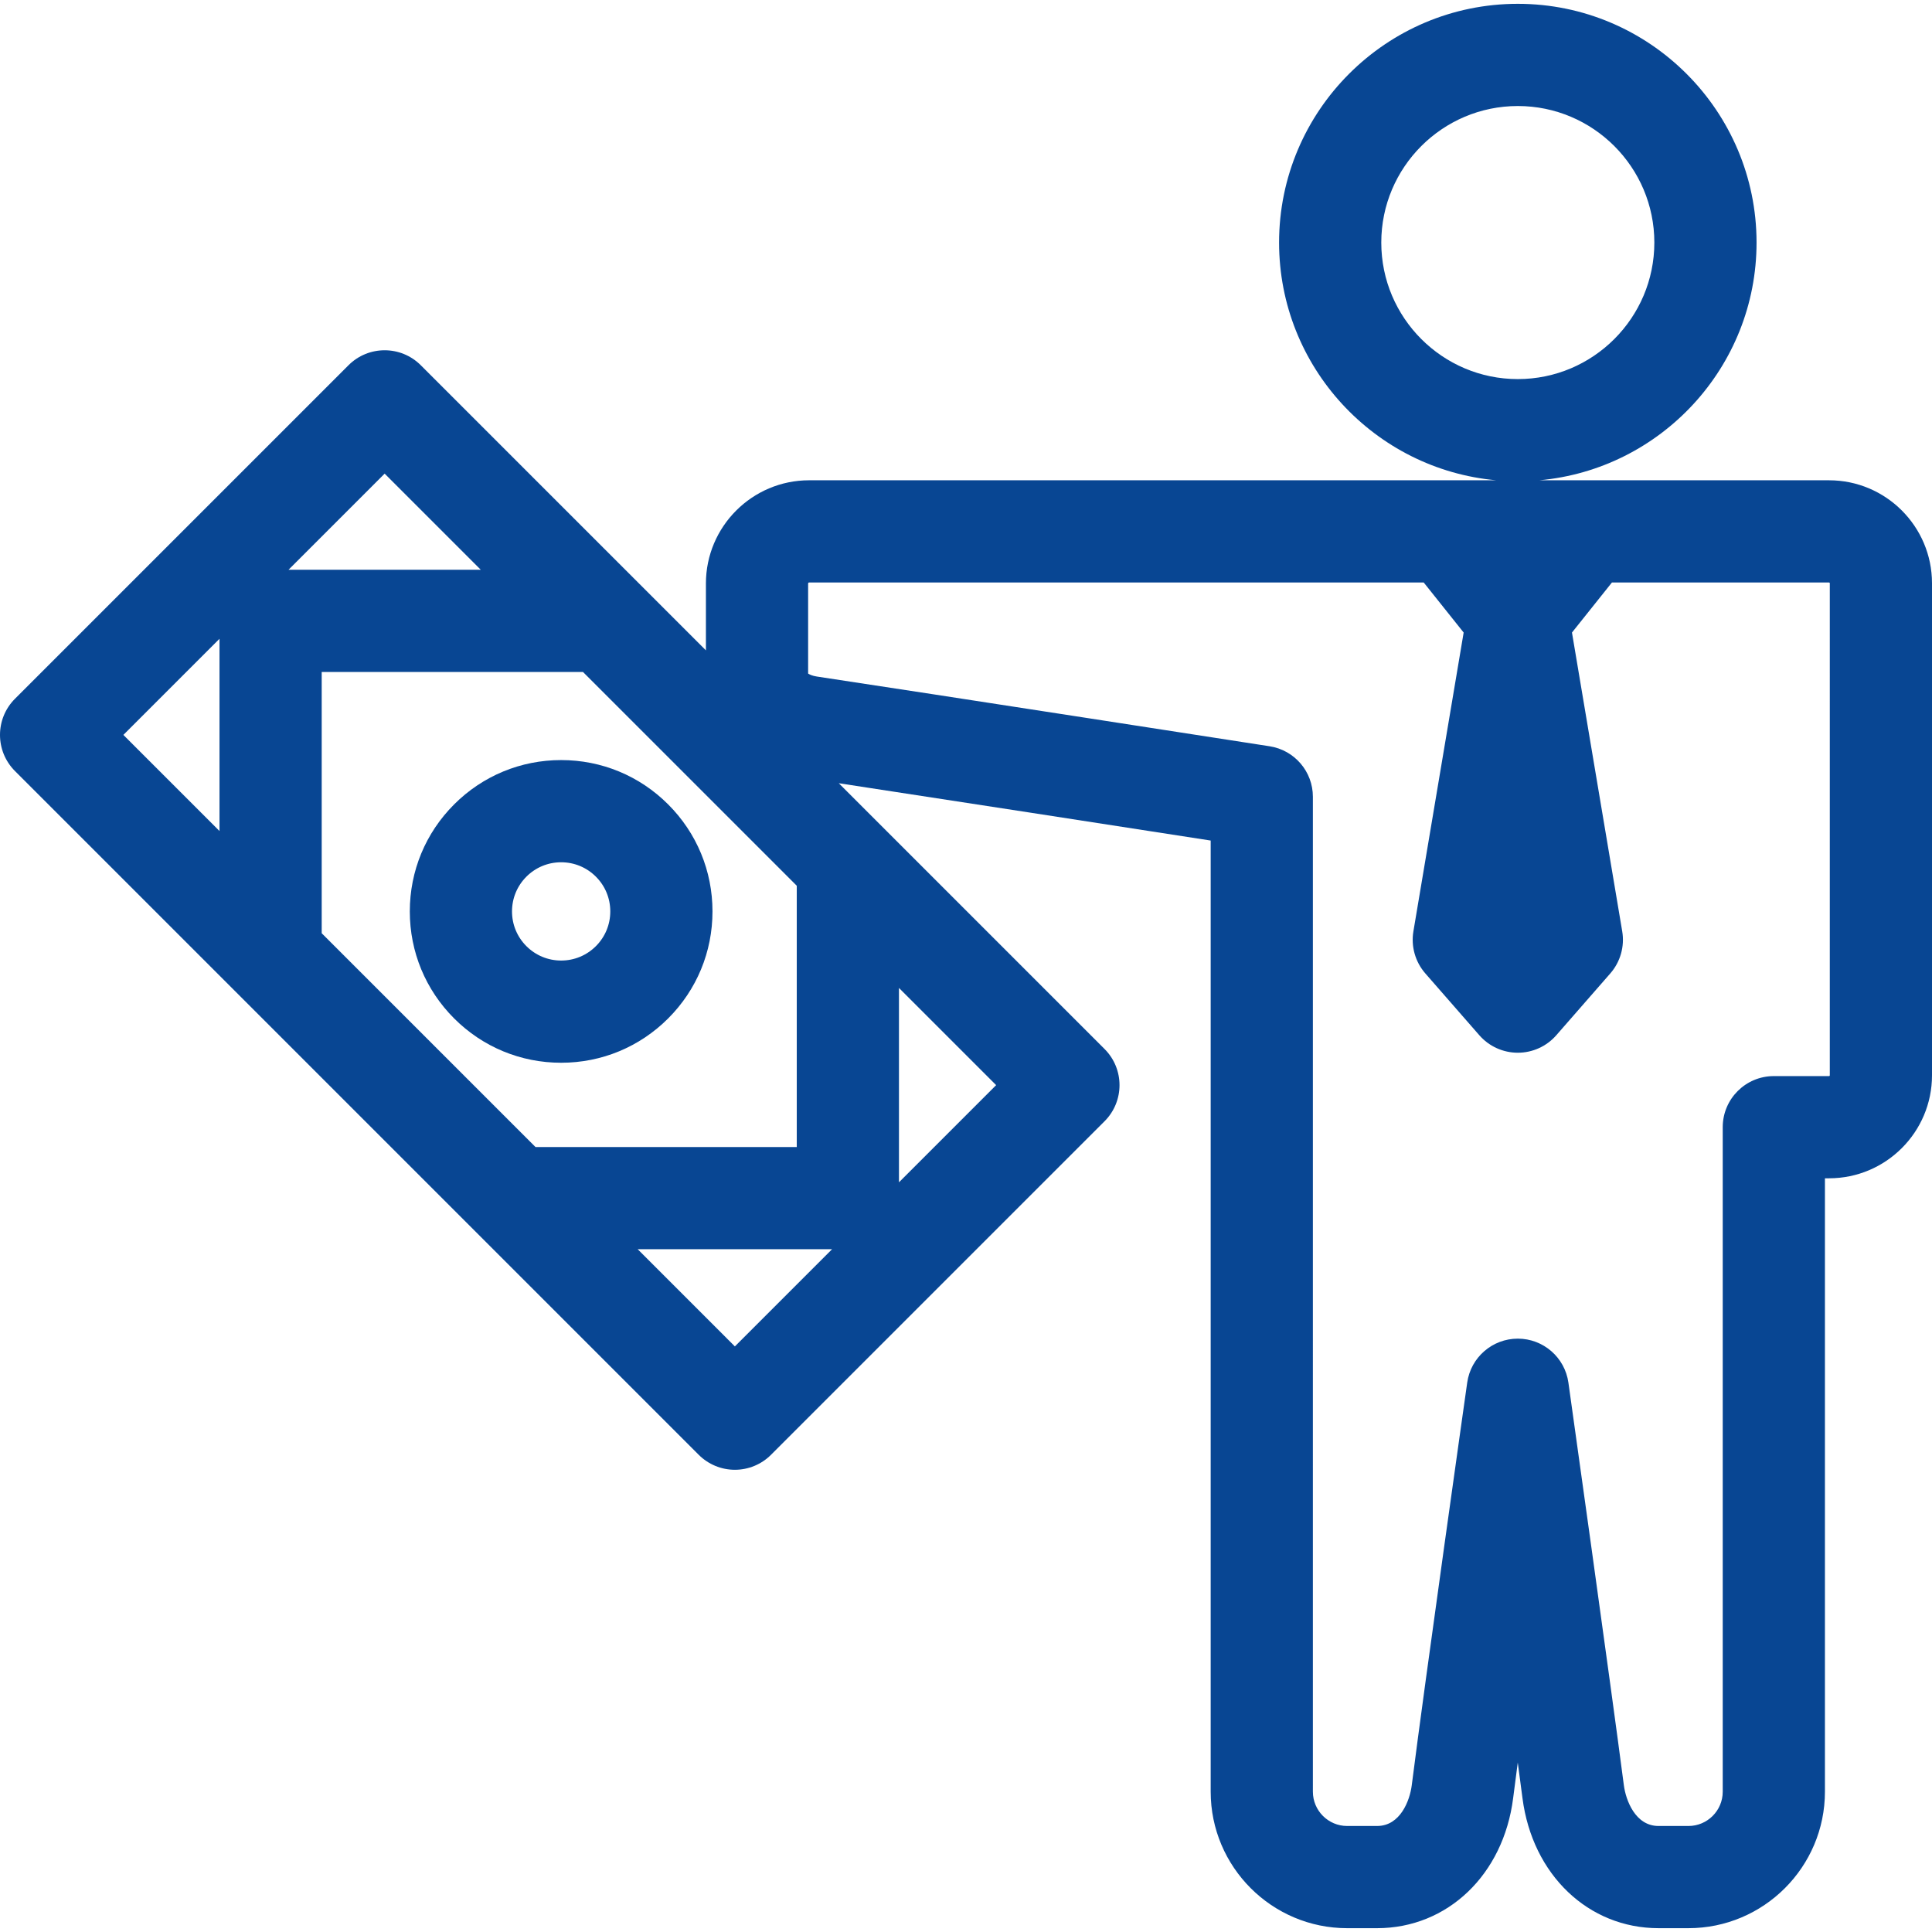 <?xml version="1.0"?>
<svg xmlns="http://www.w3.org/2000/svg" xmlns:xlink="http://www.w3.org/1999/xlink" version="1.1" id="Capa_1" x="0px" y="0px" viewBox="0 0 491.494 491.494" style="enable-background:new 0 0 491.494 491.494;" xml:space="preserve" width="512px" height="512px" class=""><g><g>
	<path d="M465.309,122.184h-73.738c30.945-2.765,55.289-28.825,55.289-60.479c0-33.489-27.245-60.734-60.733-60.734   c-33.489,0-60.734,27.245-60.734,60.734c0,31.652,24.343,57.714,55.289,60.479l-174.838-0.002c-14.478,0-26.258,11.779-26.26,26.26   v17.01l-72.538-72.538c-5.076-5.076-13.309-5.076-18.385,0L3.808,177.766c-5.077,5.077-5.077,13.308,0,18.385l173.948,173.948   c2.438,2.439,5.744,3.808,9.192,3.808c3.448,0,6.755-1.37,9.192-3.808l84.853-84.854c5.077-5.077,5.077-13.308,0-18.385   l-67.61-67.61c26.119,3.978,73.273,11.276,94.61,14.583v241.969c0,19.146,15.576,34.722,34.723,34.722h7.603   c17.92,0,32.156-13.607,34.62-33.091c0.325-2.571,0.722-5.624,1.175-9.044c0.465,3.471,0.872,6.543,1.202,9.085   c2.523,19.459,16.757,33.05,34.613,33.05h7.603c19.147,0,34.724-15.576,34.724-34.722V299.753h1.054   c14.438,0,26.184-11.746,26.184-26.184V148.365C491.49,133.929,479.743,122.184,465.309,122.184z M351.392,61.705   c0-19.152,15.582-34.734,34.734-34.734c19.152,0,34.733,15.582,34.733,34.734c0,19.152-15.581,34.734-34.733,34.734   C366.974,96.44,351.392,80.858,351.392,61.705z M202.694,291.798h-66.469L81.84,237.413v-66.469h66.467l54.387,54.386V291.798z    M97.853,120.49l24.454,24.454H73.399L97.853,120.49z M55.84,162.503v48.91l-24.455-24.455L55.84,162.503z M186.949,342.522   l-24.724-24.724h49.447L186.949,342.522z M228.694,300.776V251.33l24.723,24.723L228.694,300.776z M465.494,273.57   c0,0.102-0.083,0.184-0.186,0.184h-14.052c-7.18,0-13,5.82-13,13v169.049c0,4.81-3.913,8.722-8.724,8.722h-7.603   c-5.906,0-8.329-6.533-8.83-10.394c-3.26-25.134-13.993-101.622-14.101-102.392c-0.9-6.416-6.388-11.189-12.866-11.193   c-0.003,0-0.005,0-0.008,0c-6.475,0-11.963,4.766-12.871,11.177c-0.108,0.76-10.805,76.305-14.109,102.449   c-0.486,3.845-2.892,10.353-8.825,10.353h-7.603c-4.81,0-8.723-3.912-8.723-8.722V202.694c0-6.41-4.672-11.863-11.006-12.847   c-0.867-0.134-86.961-13.494-115.213-17.743c-1.136-0.171-1.852-0.525-2.191-0.75v-22.91c0-0.145,0.116-0.262,0.26-0.262   l156.342,0.001l10.163,12.734l-12.783,76.007c-0.646,3.843,0.466,7.773,3.029,10.708l13.74,15.73   c2.469,2.826,6.038,4.448,9.791,4.448c3.752,0,7.321-1.621,9.79-4.447l13.74-15.728c2.564-2.936,3.677-6.865,3.03-10.709   l-12.783-76.009l10.164-12.733h55.242c0.102,0,0.186,0.085,0.186,0.186V273.57z" data-original="#000000" class="active-path" data-old_color="#000000" fill="#084693"/>
	<path d="M142.754,193.36c-10.283,0-19.951,4.005-27.224,11.276c-7.271,7.271-11.276,16.939-11.276,27.224   s4.005,19.952,11.276,27.224c7.272,7.272,16.94,11.276,27.224,11.276c10.284,0,19.952-4.005,27.224-11.276   c7.273-7.272,11.277-16.94,11.277-27.224c0-10.284-4.006-19.952-11.277-27.224C162.706,197.364,153.038,193.36,142.754,193.36z    M151.593,240.698c-2.36,2.36-5.5,3.661-8.839,3.661s-6.477-1.301-8.839-3.661c-2.36-2.36-3.661-5.5-3.661-8.839   s1.301-6.479,3.661-8.839c2.361-2.36,5.5-3.661,8.839-3.661s6.479,1.301,8.839,3.661c2.361,2.361,3.662,5.5,3.662,8.839   S153.954,238.337,151.593,240.698z" data-original="#000000" class="active-path" data-old_color="#000000" fill="#084693"/>
</g></g> </svg>
